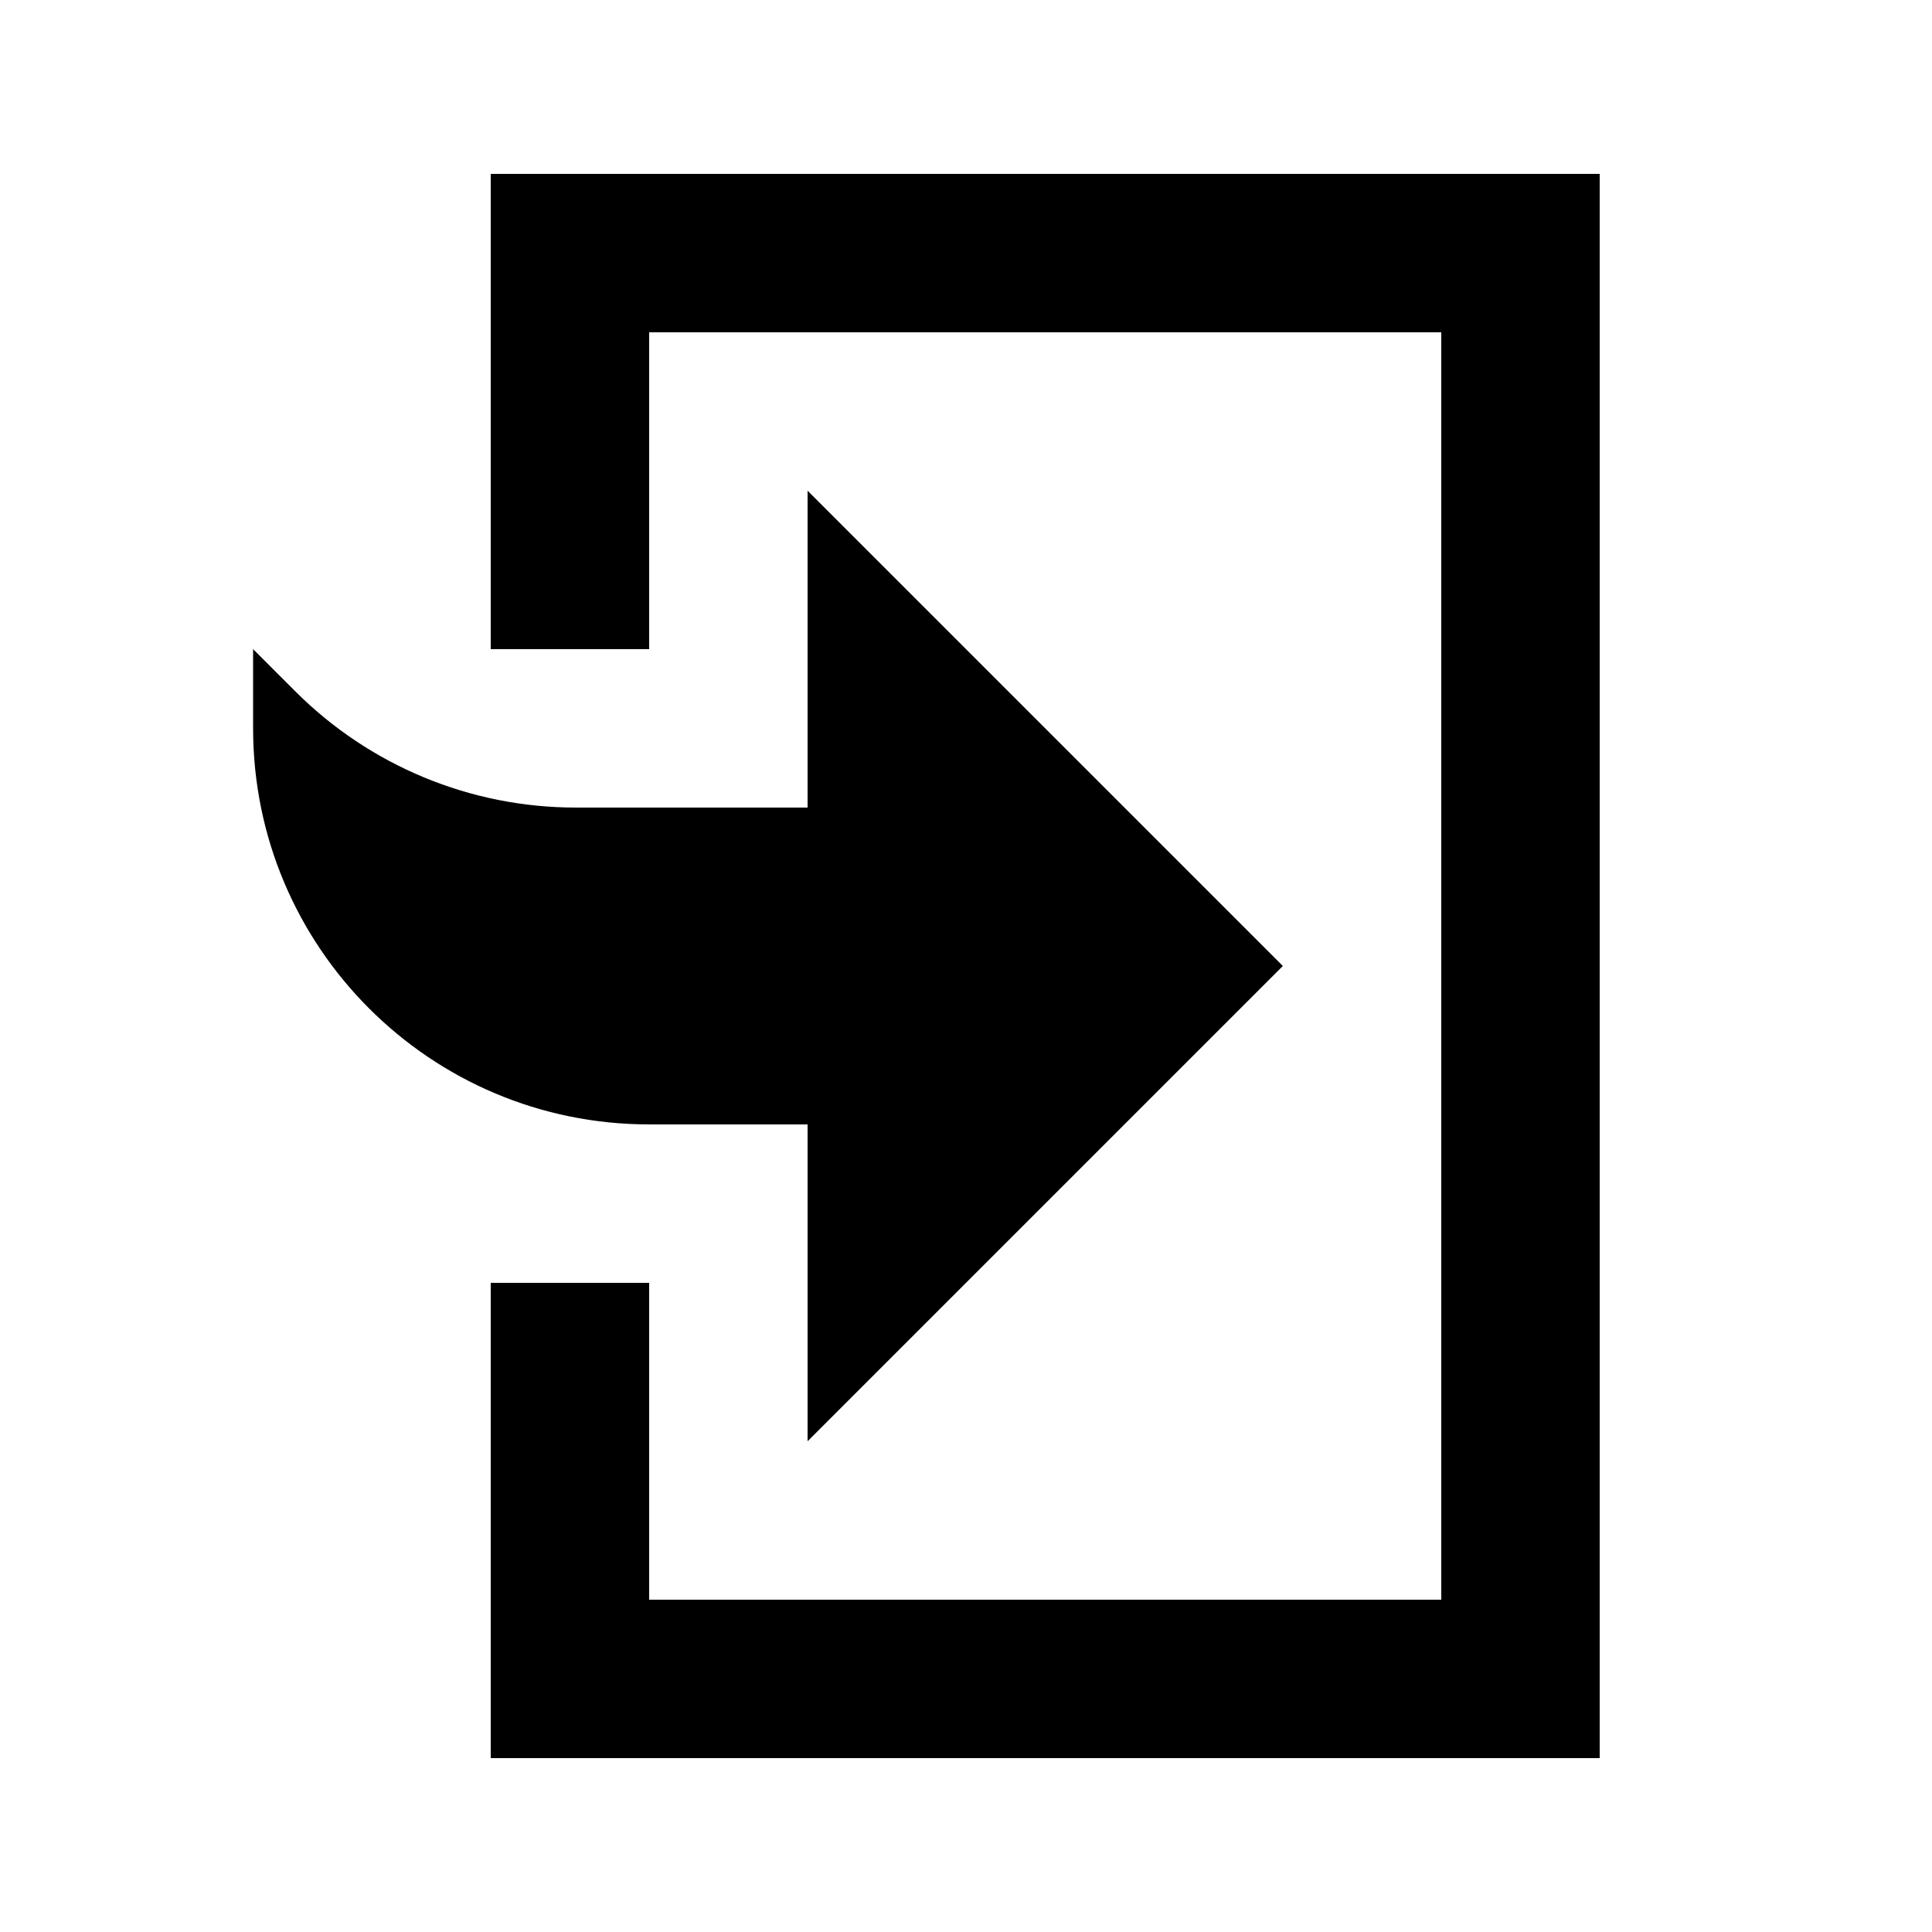 <?xml version="1.0" encoding="UTF-8"?>
<!-- Uploaded to: SVG Repo, www.svgrepo.com, Generator: SVG Repo Mixer Tools -->
<svg fill="#000000" width="800px" height="800px" version="1.1" viewBox="144 144 512 512" xmlns="http://www.w3.org/2000/svg">
 <path d="m274.05 316.03v-125.95h293.89v419.84h-293.89v-125.95h41.984v83.969h209.92v-335.87h-209.92v83.969zm83.969 125.95h-41.984c-57.98 0-104.96-46.98-104.96-104.96v-20.992l11.23 11.23c19.711 19.691 46.391 30.754 74.227 30.754h61.488v-83.969l125.95 125.95-125.95 125.95z" fill-rule="evenodd"/>
</svg>